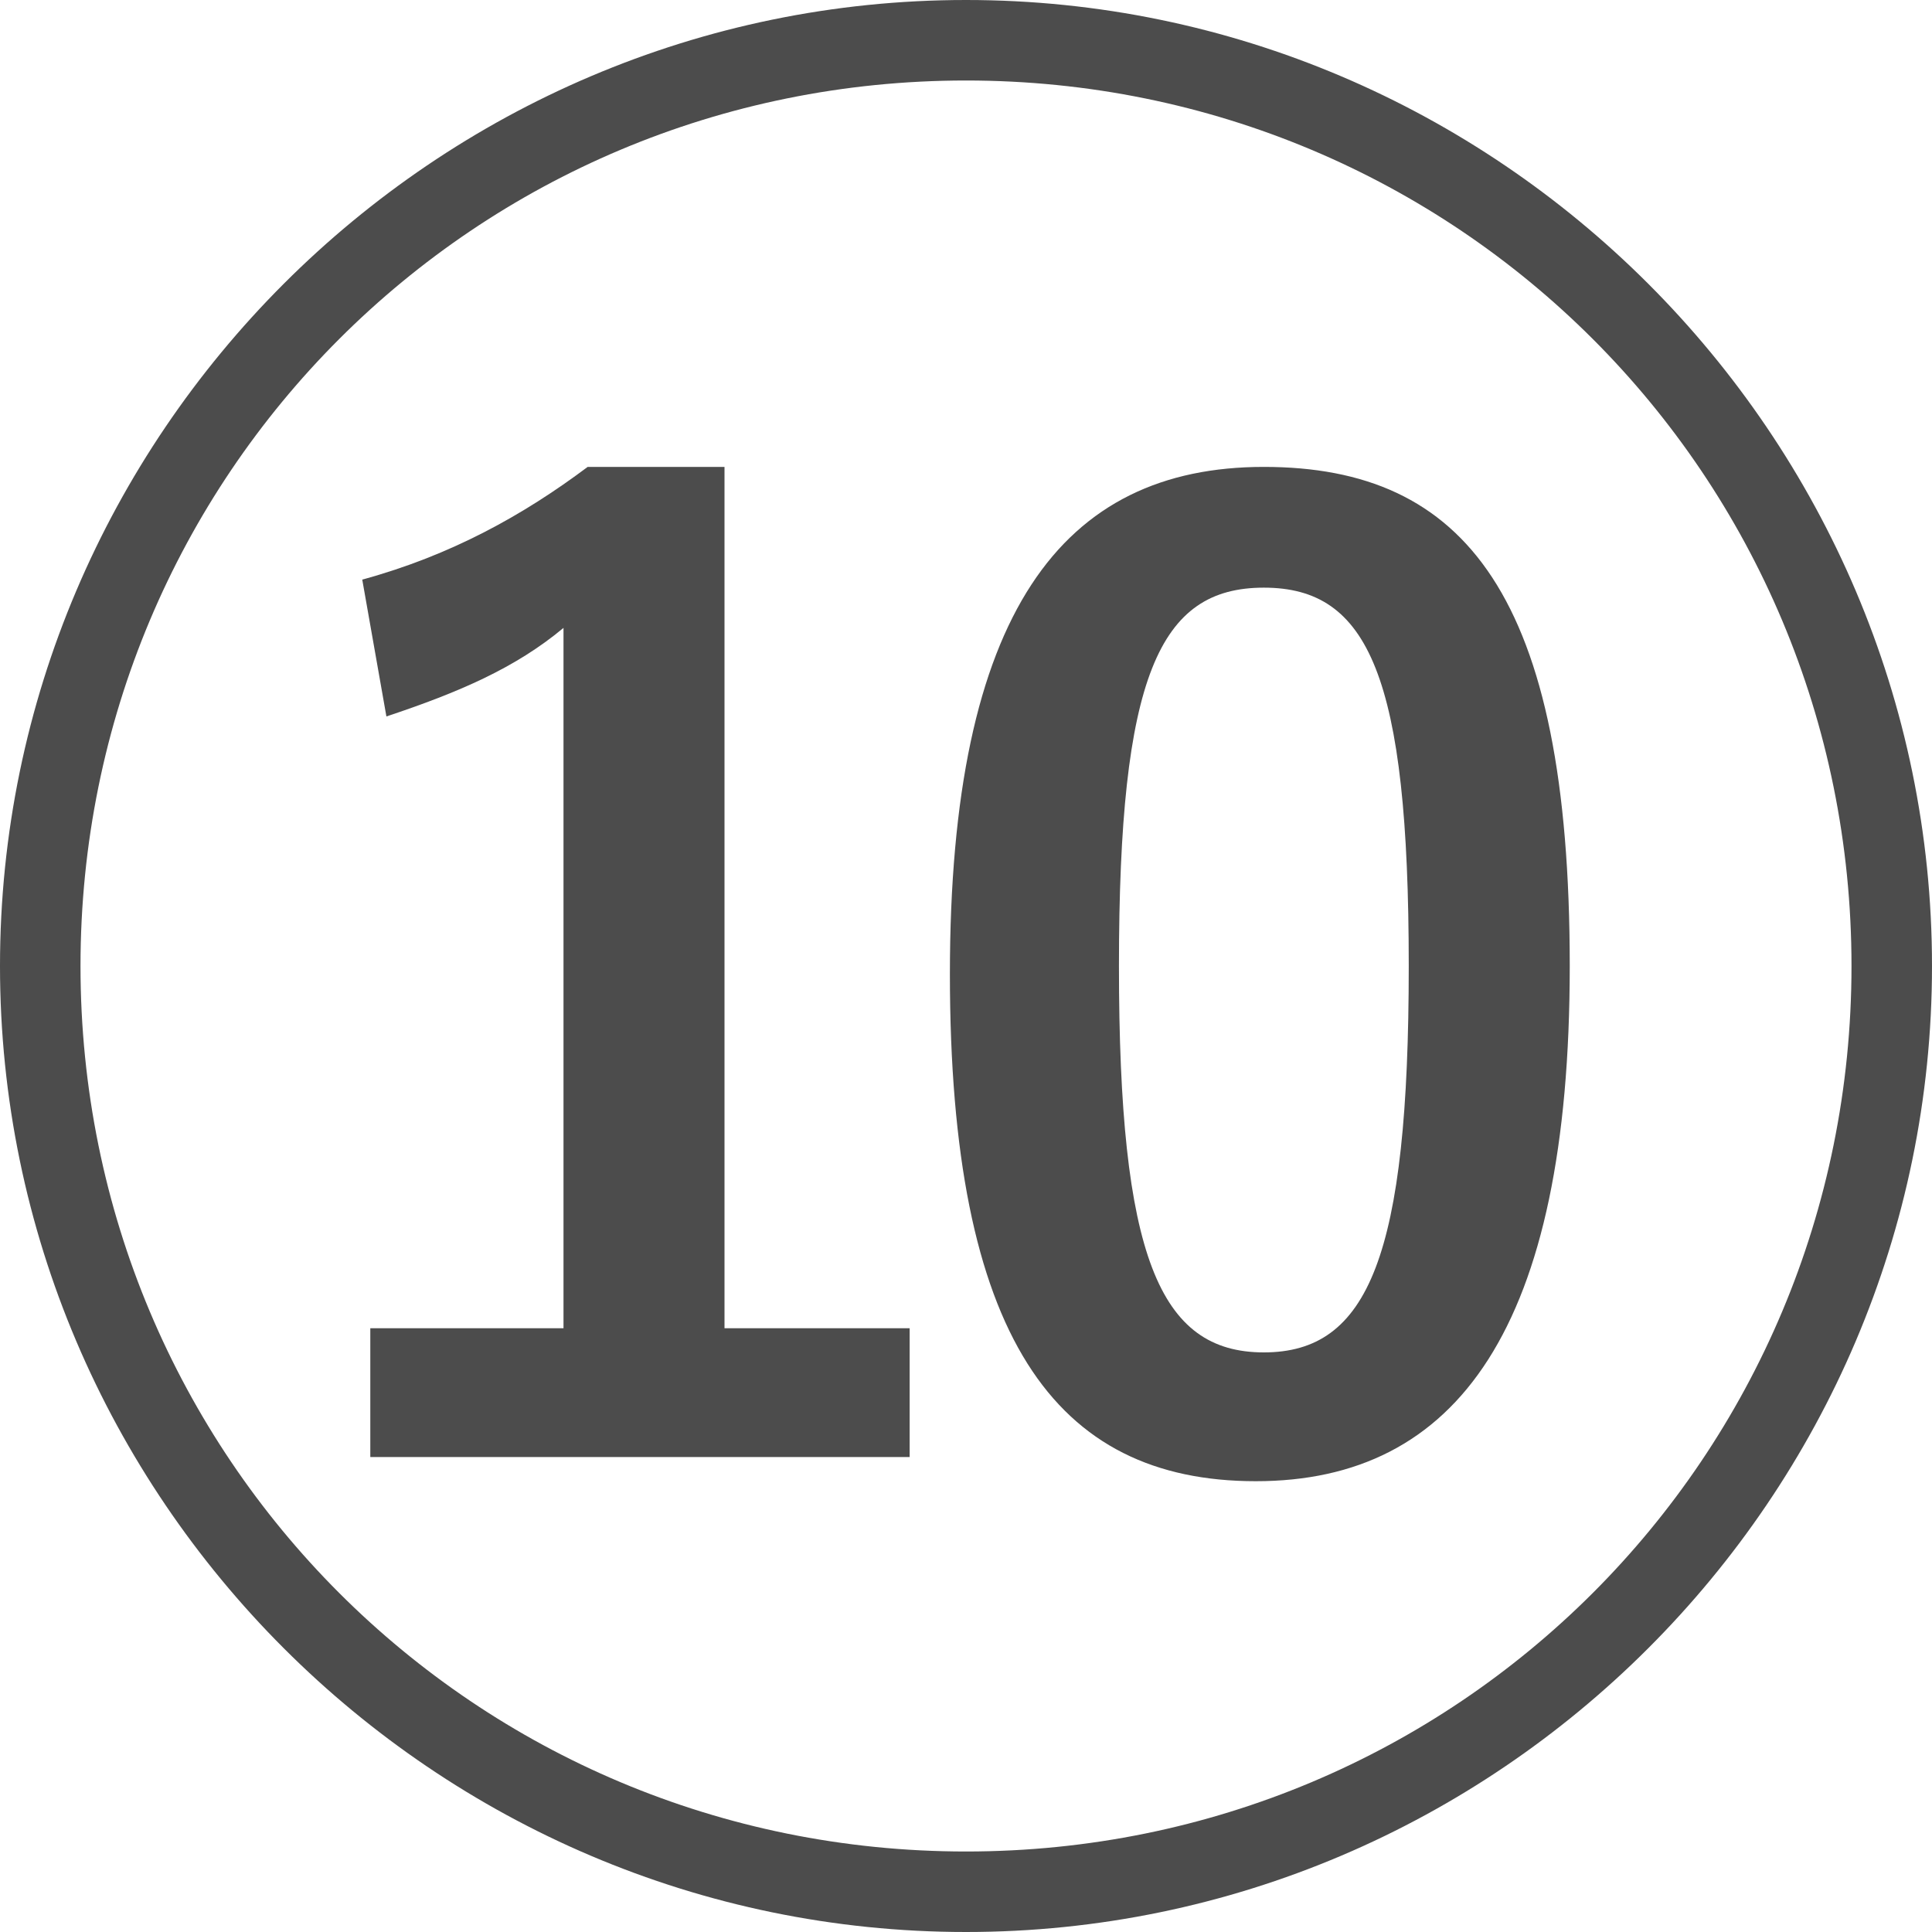 <?xml version="1.0" encoding="utf-8"?>
<!-- Generator: Adobe Illustrator 26.5.0, SVG Export Plug-In . SVG Version: 6.00 Build 0)  -->
<svg version="1.1" id="レイヤー_1" xmlns="http://www.w3.org/2000/svg" xmlns:xlink="http://www.w3.org/1999/xlink" x="0px"
	 y="0px" viewBox="0 0 24 24" style="enable-background:new 0 0 24 24;" xml:space="preserve">
<style type="text/css">
	.st0{fill:#4C4C4C;}
	.st1{enable-background:new    ;}
</style>
<path class="st0" d="M12,24C5.4,24,0,18.6,0,12C0,5.4,5.4,0,12,0c6.6,0,12,5.4,12,12C24,18.6,18.6,24,12,24z M12,1C5.9,1,1,5.9,1,12
	s4.9,11,11,11s11-4.9,11-11S18.1,1,12,1z"/>
<g class="st1">
	<path class="st0" d="M9,16.5h2.3v1.6H4.6v-1.6H7V7.8C6.4,8.3,5.7,8.6,4.8,8.9L4.5,7.2c1.1-0.3,2-0.8,2.8-1.4H9V16.5z"/>
	<path class="st0" d="M19.5,12c0,4.5-1.4,6.4-3.9,6.4c-2.5,0-3.8-1.8-3.8-6.3c0-4.5,1.4-6.3,3.9-6.3S19.5,7.4,19.5,12z M13.9,12
		c0,3.6,0.5,4.8,1.8,4.8c1.3,0,1.8-1.2,1.8-4.8c0-3.6-0.5-4.7-1.8-4.7C14.4,7.3,13.9,8.4,13.9,12z"/>
</g>
</svg>
